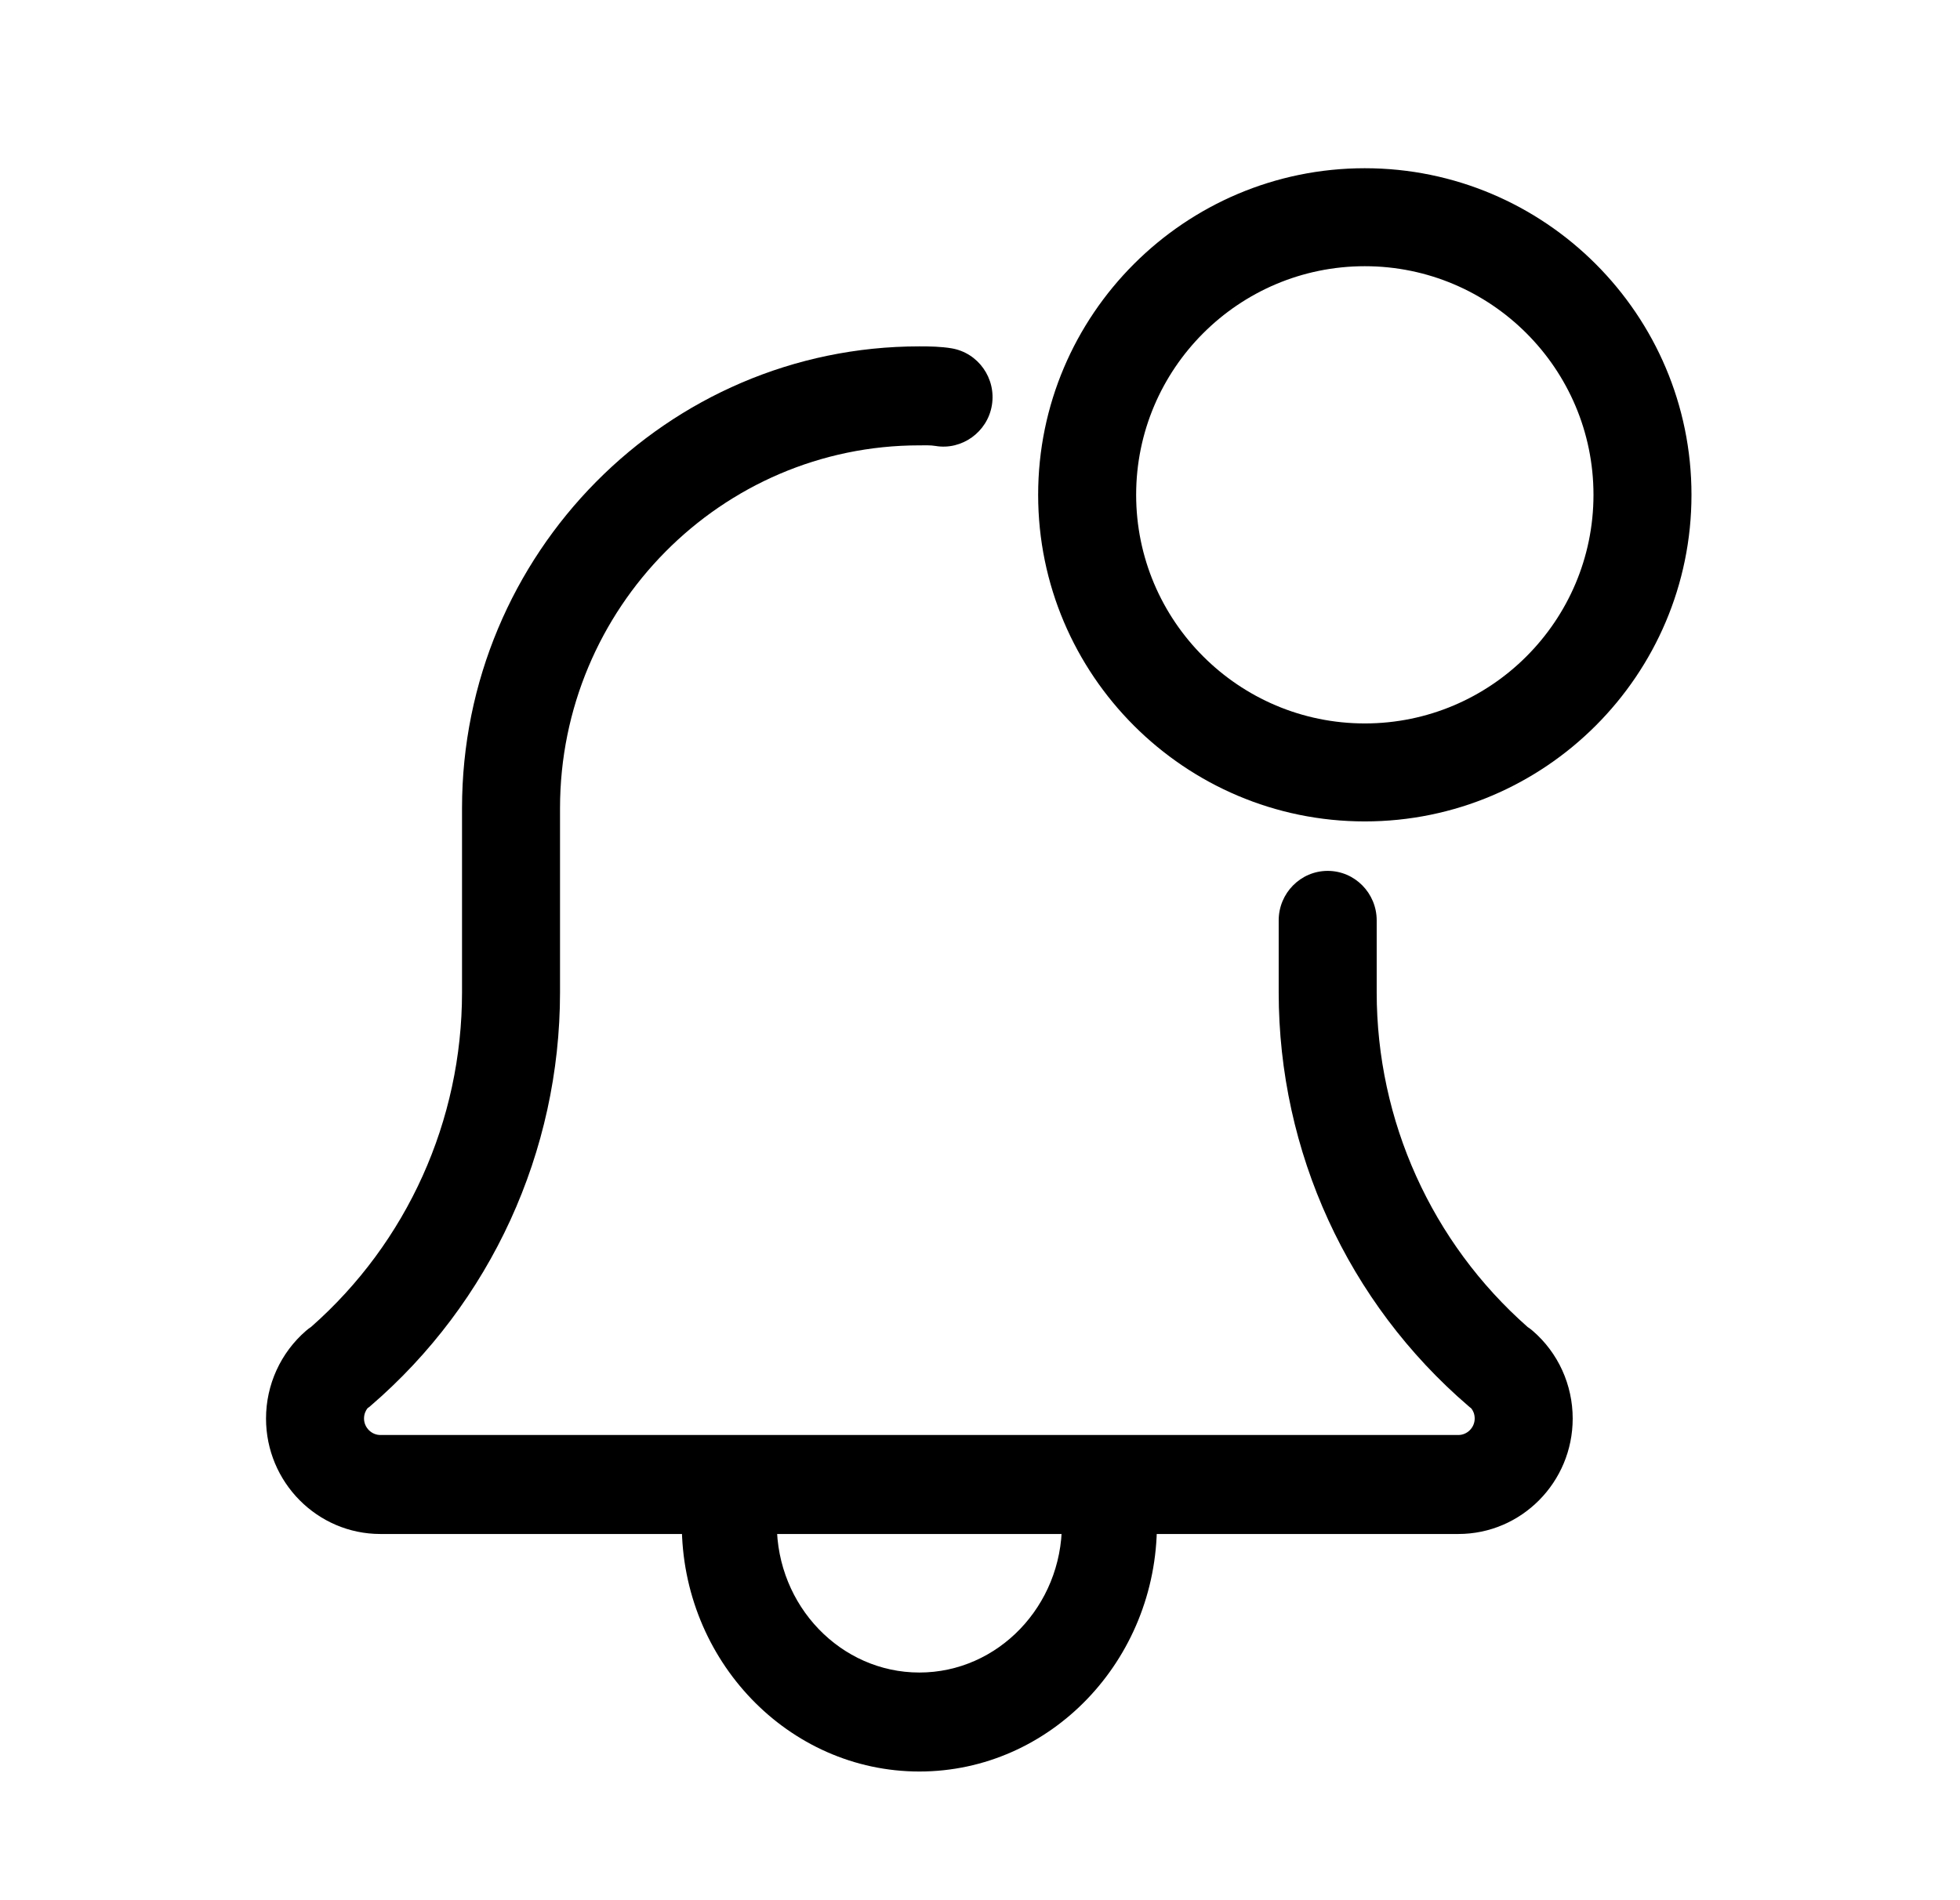 <svg width="33" height="32" viewBox="0 0 33 32" fill="none" xmlns="http://www.w3.org/2000/svg">
<g clip-path="url(#clip0_159_627)">
<path d="M15.479 29.833C13.275 29.833 11.479 27.964 11.479 25.666C11.479 25.206 11.838 24.833 12.279 24.833C12.721 24.833 13.079 25.206 13.079 25.666C13.079 27.045 14.157 28.166 15.479 28.166C16.802 28.166 17.879 27.045 17.879 25.666C17.879 25.206 18.238 24.833 18.679 24.833C19.121 24.833 19.479 25.206 19.479 25.666C19.479 27.964 17.684 29.833 15.479 29.833Z" fill="black"/>
<path d="M24.554 25.833H6.404C5.343 25.833 4.479 24.961 4.479 23.889C4.479 23.32 4.725 22.781 5.152 22.411C5.18 22.386 5.21 22.364 5.24 22.344C6.855 20.921 7.779 18.873 7.779 16.711V13.611C7.779 9.322 11.234 5.833 15.479 5.833C15.655 5.833 15.845 5.836 16.022 5.866C16.471 5.942 16.775 6.372 16.7 6.825C16.625 7.279 16.192 7.585 15.751 7.51C15.663 7.495 15.566 7.5 15.479 7.5C12.144 7.5 9.429 10.241 9.429 13.611V16.711C9.429 19.395 8.264 21.935 6.236 23.678C6.219 23.692 6.205 23.704 6.187 23.716C6.158 23.754 6.129 23.812 6.129 23.889C6.129 24.04 6.255 24.166 6.404 24.166H24.554C24.704 24.166 24.829 24.04 24.829 23.889C24.829 23.811 24.801 23.754 24.77 23.716C24.753 23.704 24.739 23.692 24.723 23.678C22.693 21.934 21.529 19.395 21.529 16.711V15.5C21.529 15.04 21.899 14.666 22.354 14.666C22.81 14.666 23.179 15.04 23.179 15.5V16.711C23.179 18.874 24.104 20.923 25.721 22.348C25.751 22.367 25.779 22.389 25.806 22.412C26.234 22.781 26.479 23.32 26.479 23.889C26.479 24.961 25.616 25.833 24.554 25.833Z" fill="black"/>
<path d="M22.979 13.833C19.947 13.833 17.479 11.366 17.479 8.333C17.479 5.3 19.947 2.833 22.979 2.833C26.012 2.833 28.479 5.3 28.479 8.333C28.479 11.366 26.012 13.833 22.979 13.833ZM22.979 4.483C20.856 4.483 19.129 6.21 19.129 8.333C19.129 10.456 20.856 12.183 22.979 12.183C25.102 12.183 26.829 10.456 26.829 8.333C26.829 6.21 25.102 4.483 22.979 4.483Z" fill="black"/>
</g>
<defs>
<clipPath id="clip0_159_627">
<rect width="32" height="32" fill="white" transform="translate(0.8)"/>
</clipPath>
</defs>
</svg>
